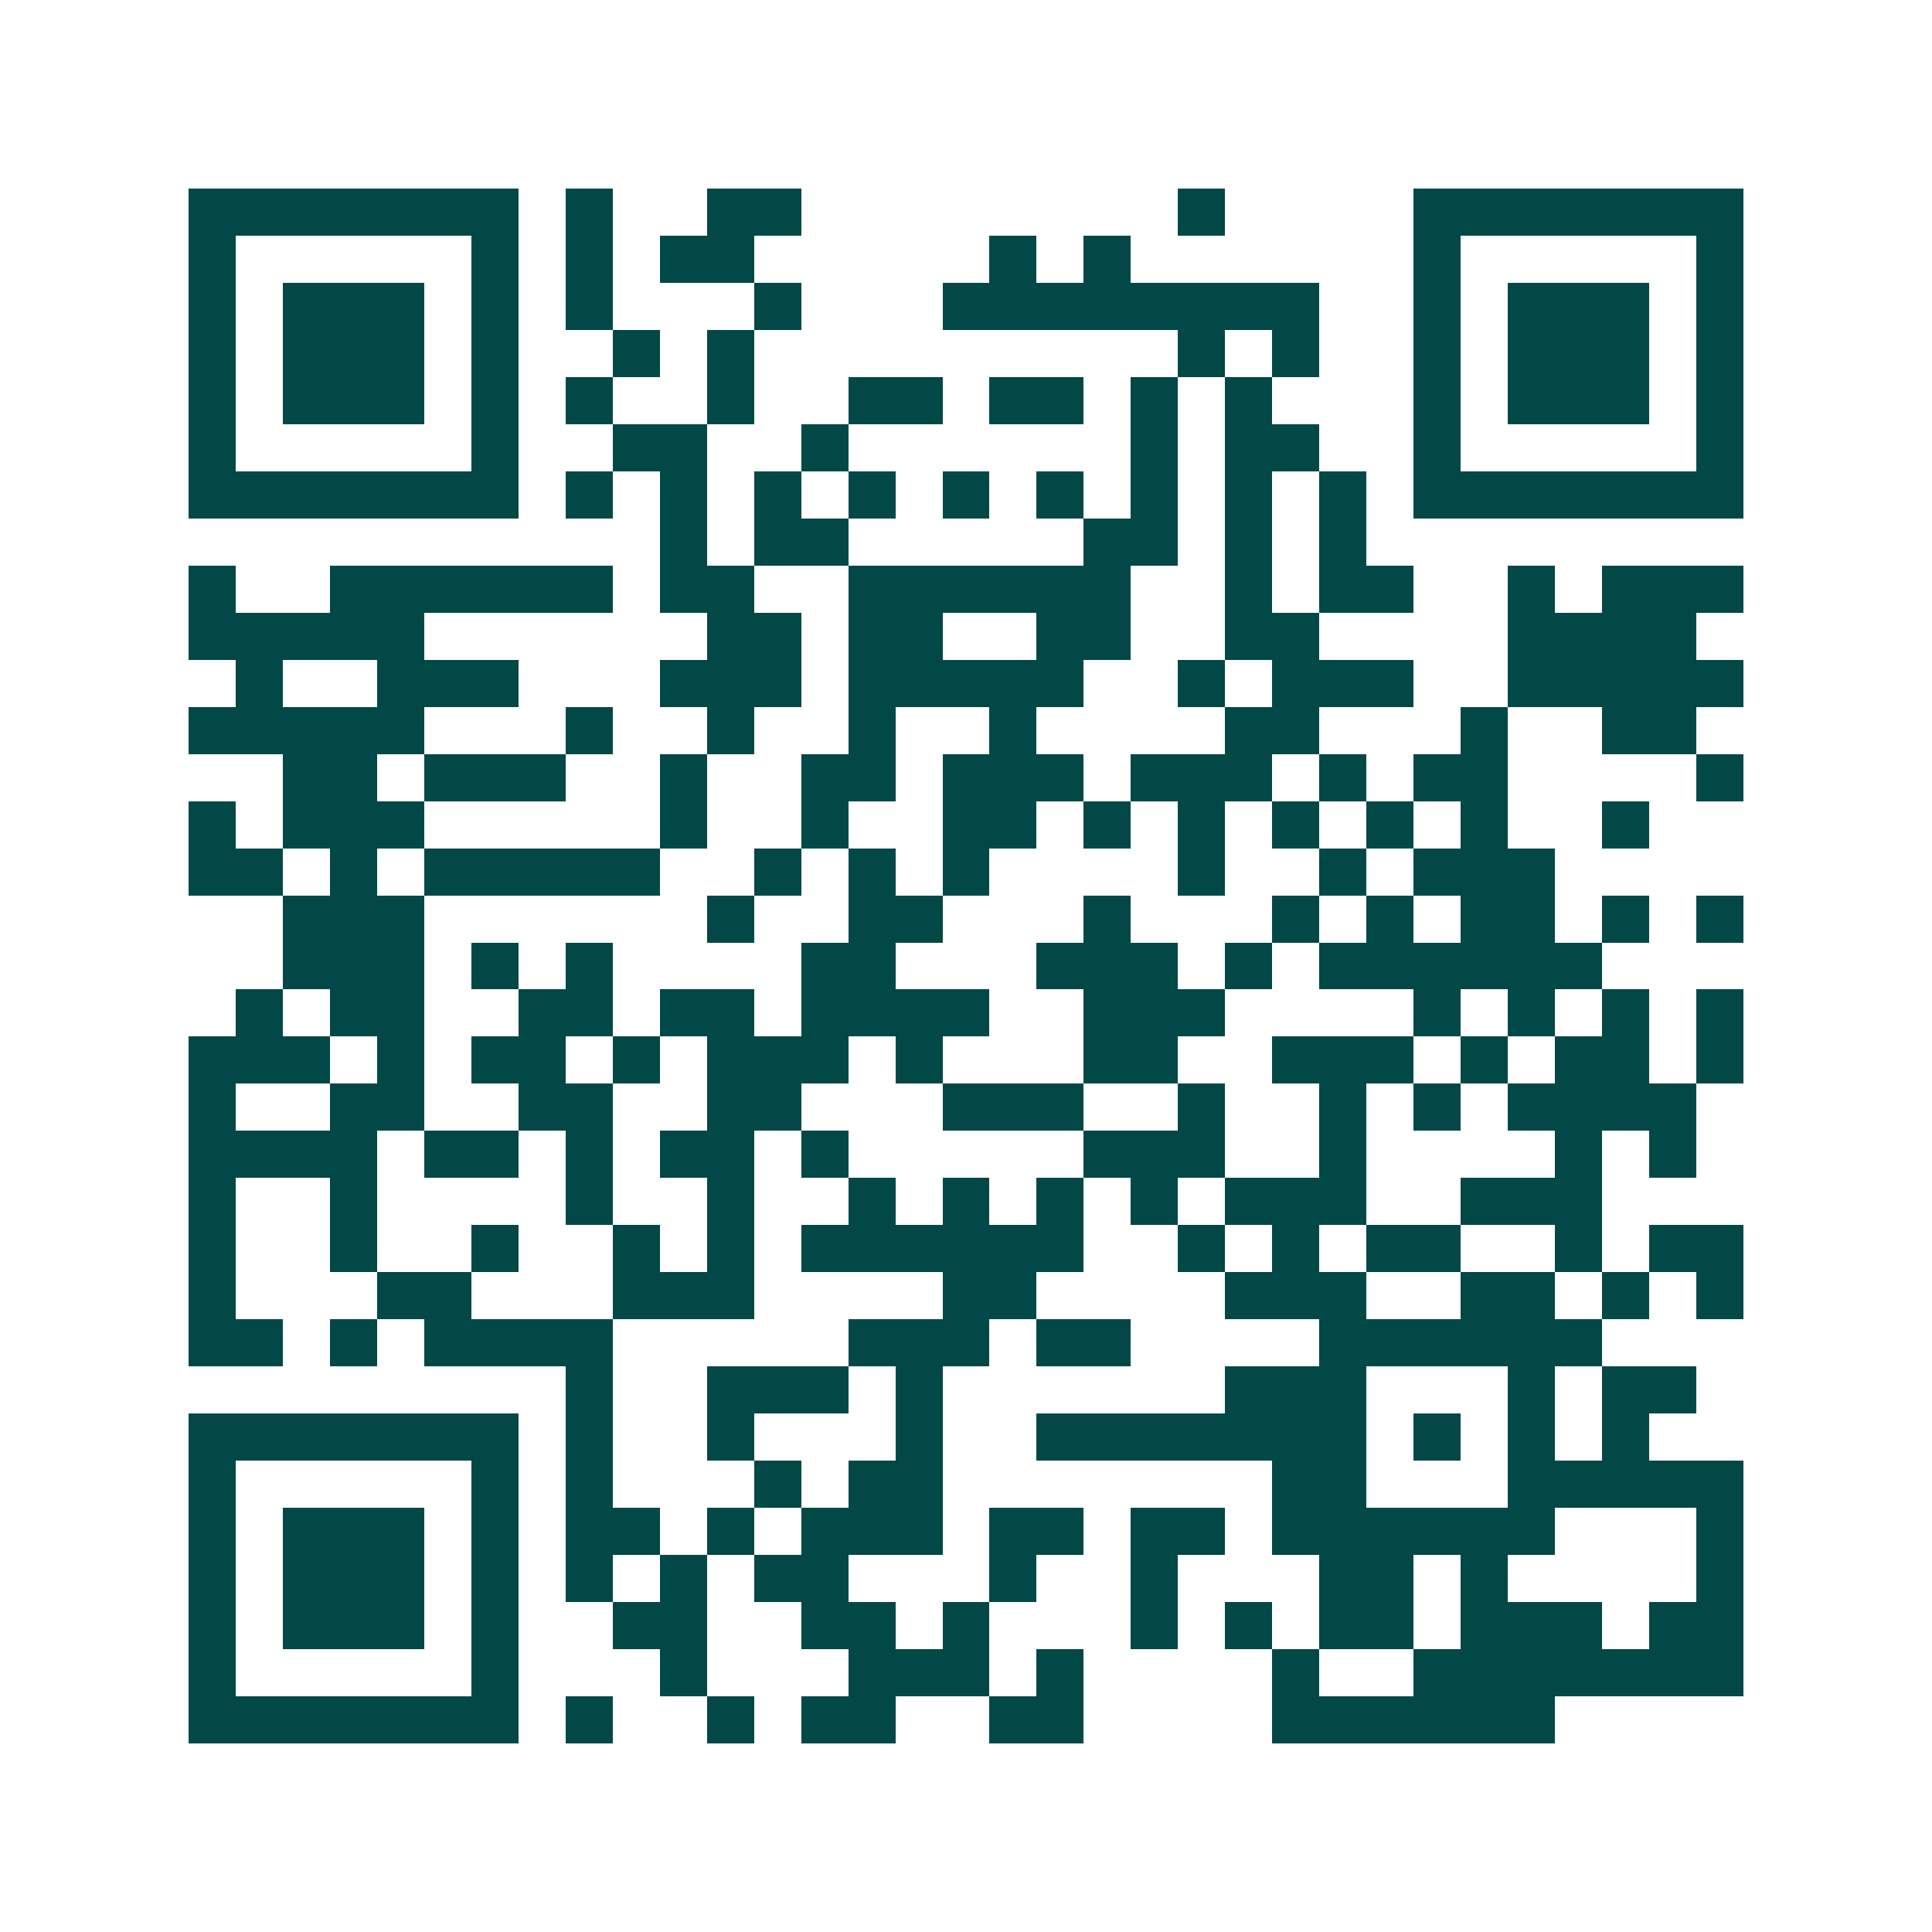 <svg xmlns="http://www.w3.org/2000/svg" width="200" height="200" viewBox="0 0 41 41" shape-rendering="crispEdges"><path fill="#ffffff" d="M0 0h41v41H0z"/><path stroke="#014847" d="M4 4.5h7m1 0h1m2 0h2m8 0h1m4 0h7M4 5.5h1m5 0h1m1 0h1m1 0h2m5 0h1m1 0h1m6 0h1m5 0h1M4 6.5h1m1 0h3m1 0h1m1 0h1m3 0h1m3 0h8m2 0h1m1 0h3m1 0h1M4 7.5h1m1 0h3m1 0h1m2 0h1m1 0h1m9 0h1m1 0h1m2 0h1m1 0h3m1 0h1M4 8.5h1m1 0h3m1 0h1m1 0h1m2 0h1m2 0h2m1 0h2m1 0h1m1 0h1m3 0h1m1 0h3m1 0h1M4 9.5h1m5 0h1m2 0h2m2 0h1m6 0h1m1 0h2m2 0h1m5 0h1M4 10.5h7m1 0h1m1 0h1m1 0h1m1 0h1m1 0h1m1 0h1m1 0h1m1 0h1m1 0h1m1 0h7M14 11.5h1m1 0h2m5 0h2m1 0h1m1 0h1M4 12.5h1m2 0h6m1 0h2m2 0h6m2 0h1m1 0h2m2 0h1m1 0h3M4 13.5h5m6 0h2m1 0h2m2 0h2m2 0h2m4 0h4M5 14.5h1m2 0h3m3 0h3m1 0h5m2 0h1m1 0h3m2 0h5M4 15.5h5m3 0h1m2 0h1m2 0h1m2 0h1m4 0h2m3 0h1m2 0h2M6 16.5h2m1 0h3m2 0h1m2 0h2m1 0h3m1 0h3m1 0h1m1 0h2m4 0h1M4 17.5h1m1 0h3m5 0h1m2 0h1m2 0h2m1 0h1m1 0h1m1 0h1m1 0h1m1 0h1m2 0h1M4 18.5h2m1 0h1m1 0h5m2 0h1m1 0h1m1 0h1m4 0h1m2 0h1m1 0h3M6 19.5h3m6 0h1m2 0h2m3 0h1m3 0h1m1 0h1m1 0h2m1 0h1m1 0h1M6 20.5h3m1 0h1m1 0h1m4 0h2m3 0h3m1 0h1m1 0h6M5 21.5h1m1 0h2m2 0h2m1 0h2m1 0h4m2 0h3m4 0h1m1 0h1m1 0h1m1 0h1M4 22.5h3m1 0h1m1 0h2m1 0h1m1 0h3m1 0h1m3 0h2m2 0h3m1 0h1m1 0h2m1 0h1M4 23.5h1m2 0h2m2 0h2m2 0h2m3 0h3m2 0h1m2 0h1m1 0h1m1 0h4M4 24.5h4m1 0h2m1 0h1m1 0h2m1 0h1m5 0h3m2 0h1m4 0h1m1 0h1M4 25.5h1m2 0h1m4 0h1m2 0h1m2 0h1m1 0h1m1 0h1m1 0h1m1 0h3m2 0h3M4 26.5h1m2 0h1m2 0h1m2 0h1m1 0h1m1 0h6m2 0h1m1 0h1m1 0h2m2 0h1m1 0h2M4 27.5h1m3 0h2m3 0h3m4 0h2m4 0h3m2 0h2m1 0h1m1 0h1M4 28.5h2m1 0h1m1 0h4m5 0h3m1 0h2m4 0h6M12 29.5h1m2 0h3m1 0h1m6 0h3m3 0h1m1 0h2M4 30.5h7m1 0h1m2 0h1m3 0h1m2 0h7m1 0h1m1 0h1m1 0h1M4 31.5h1m5 0h1m1 0h1m3 0h1m1 0h2m7 0h2m3 0h5M4 32.5h1m1 0h3m1 0h1m1 0h2m1 0h1m1 0h3m1 0h2m1 0h2m1 0h6m3 0h1M4 33.5h1m1 0h3m1 0h1m1 0h1m1 0h1m1 0h2m3 0h1m2 0h1m3 0h2m1 0h1m4 0h1M4 34.5h1m1 0h3m1 0h1m2 0h2m2 0h2m1 0h1m3 0h1m1 0h1m1 0h2m1 0h3m1 0h2M4 35.5h1m5 0h1m3 0h1m3 0h3m1 0h1m4 0h1m2 0h7M4 36.5h7m1 0h1m2 0h1m1 0h2m2 0h2m4 0h6"/></svg>
